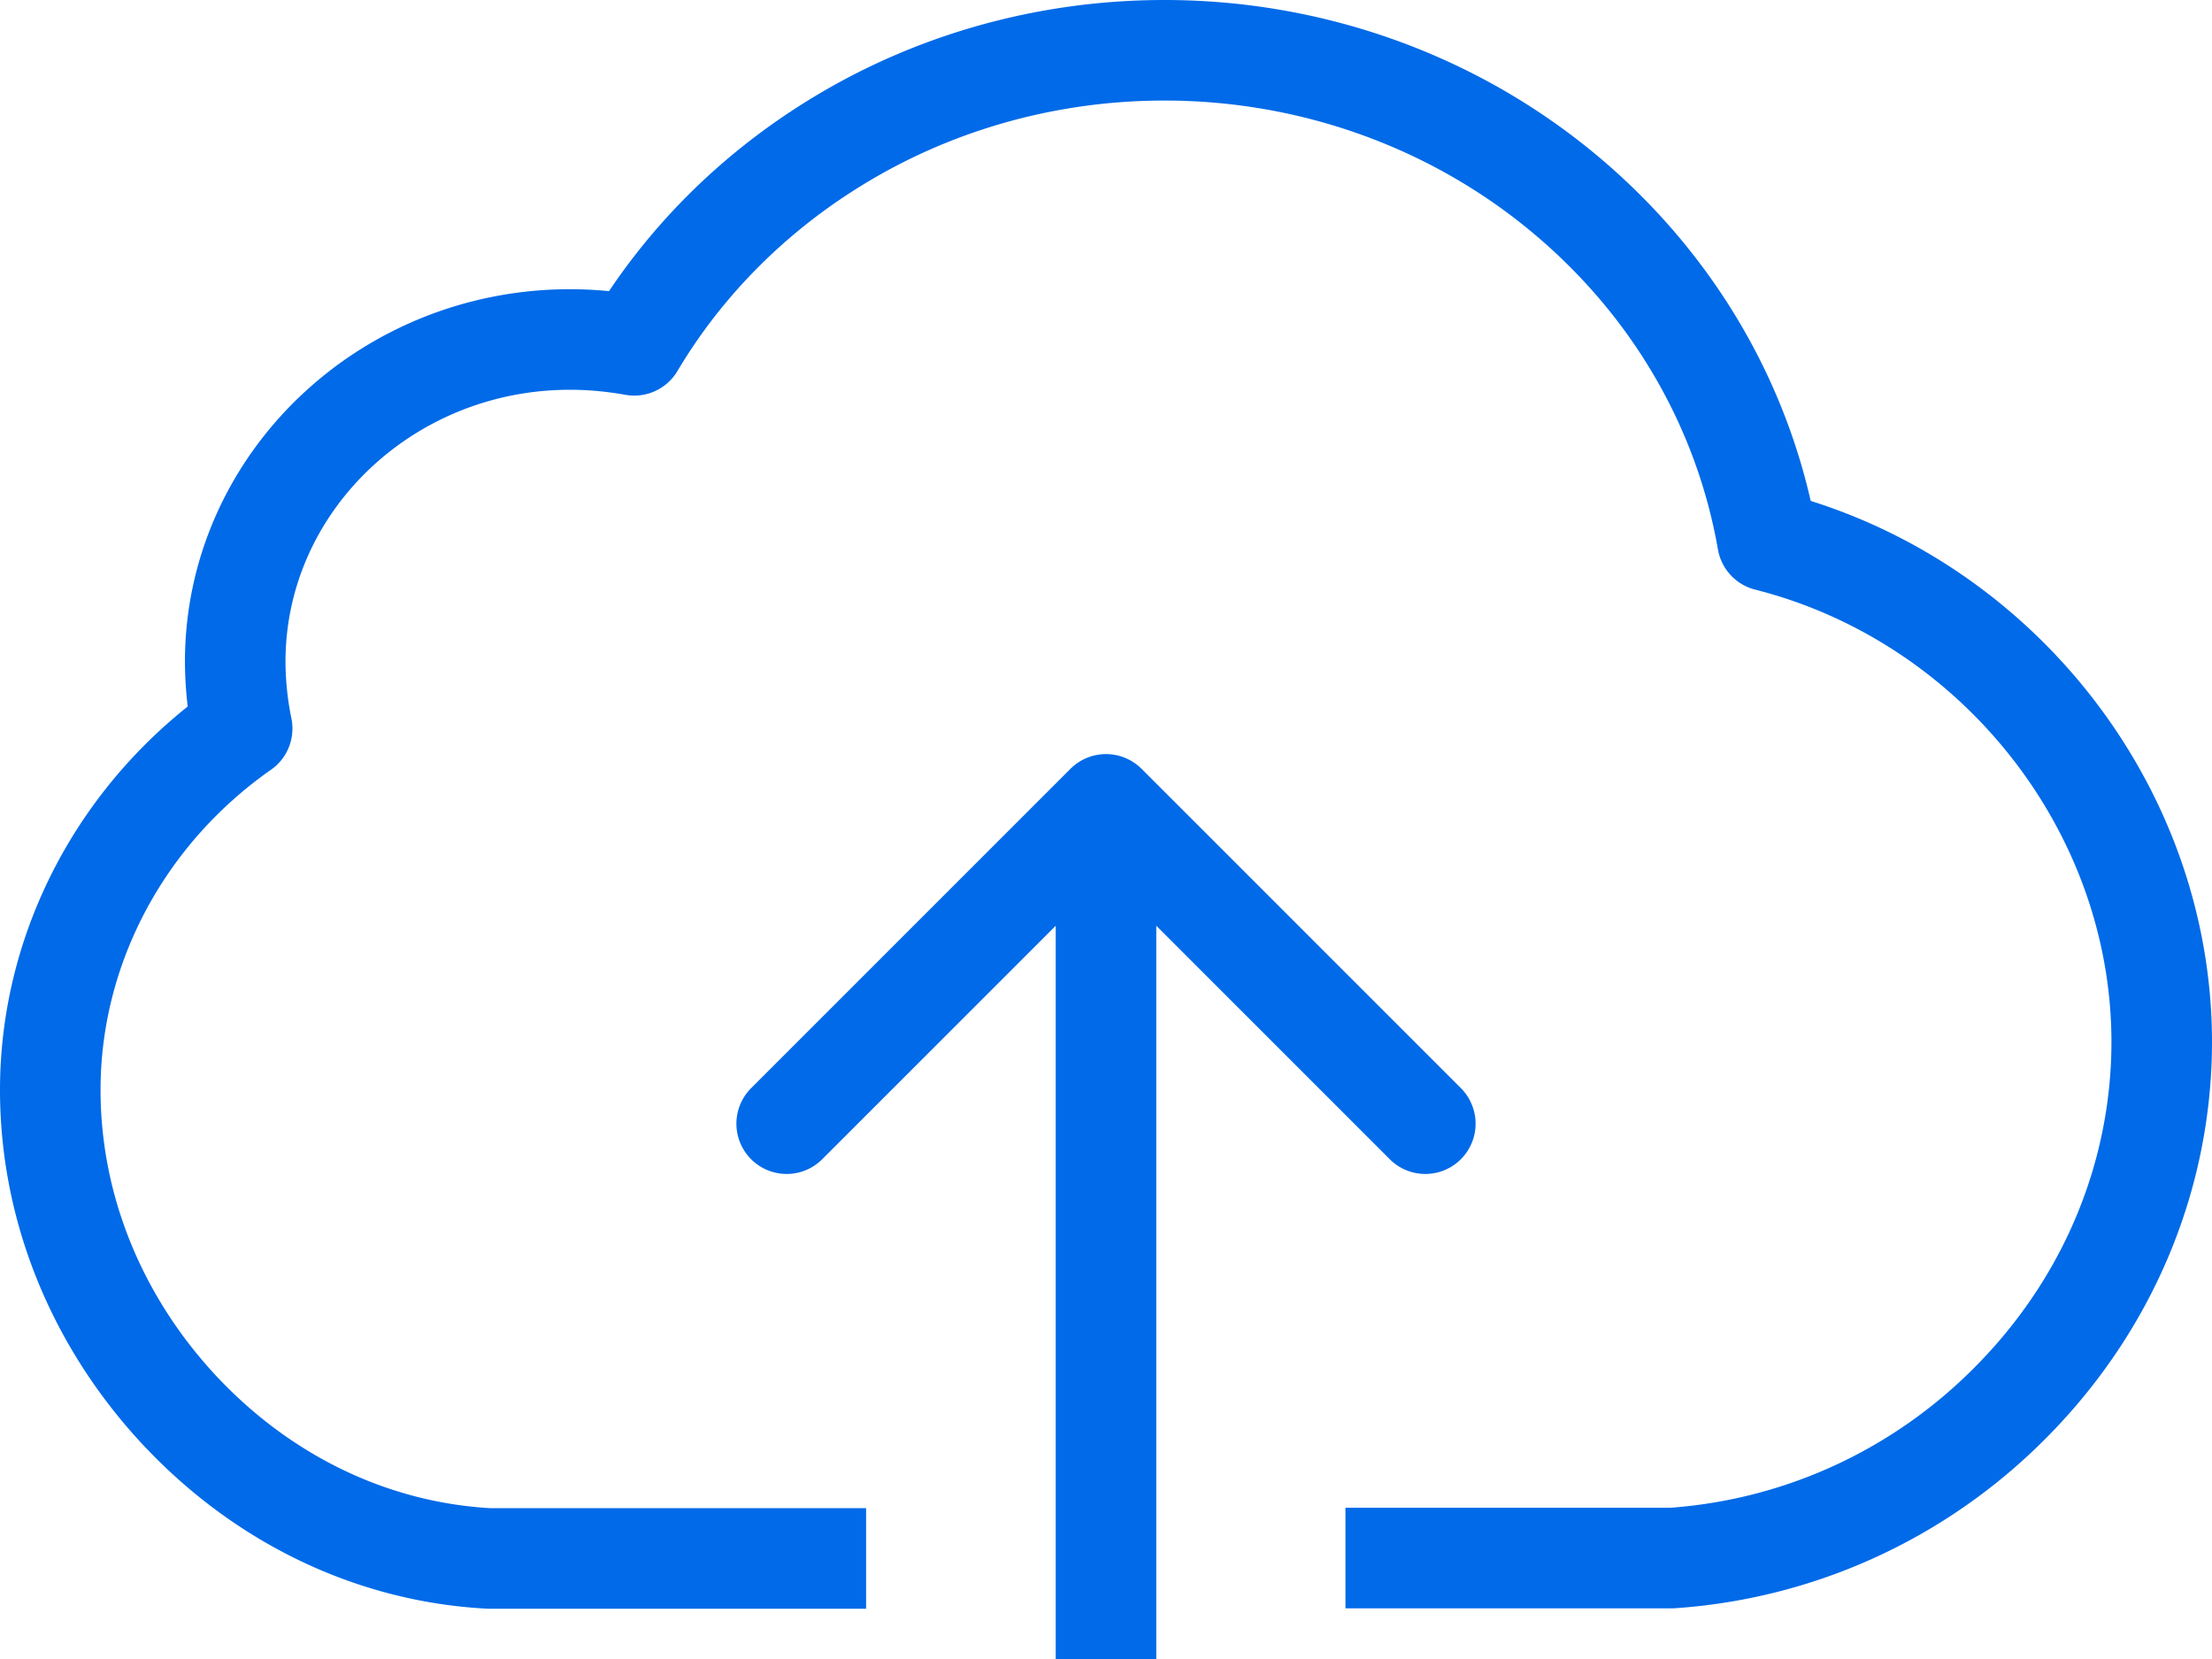 <svg xmlns="http://www.w3.org/2000/svg" width="44" height="33" fill="none" xmlns:v="https://vecta.io/nano"><path d="M17.228 31H9.801h-.069c-2.349-.125-4.551-1.197-6.218-3.009C1.89 26.22 1 23.984 1 21.682c0-2.851 1.442-5.528 3.817-7.19a6.75 6.75 0 0 1-.138-1.33c0-3.533 2.988-6.409 6.659-6.409.432 0 .864.042 1.278.116.959-1.613 2.315-2.984 3.947-3.998C18.524 1.648 20.813 1 23.162 1c3.04 0 5.959 1.089 8.205 3.067 2.021 1.779 3.342 4.123 3.791 6.692 4.526 1.147 7.834 5.295 7.842 9.959 0 2.577-.993 5.054-2.815 6.982-1.831 1.945-4.293 3.109-6.927 3.292h-6.495" stroke="#006ae8" stroke-width="2" stroke-linejoin="round"/><path d="M22.707 15.293a1 1 0 0 0-1.414 0l-6.364 6.364a1 1 0 0 0 1.414 1.414L22 17.414l5.657 5.657a1 1 0 0 0 1.414-1.414zM23 33V16h-2v17z" fill="#006ae8"/></svg>